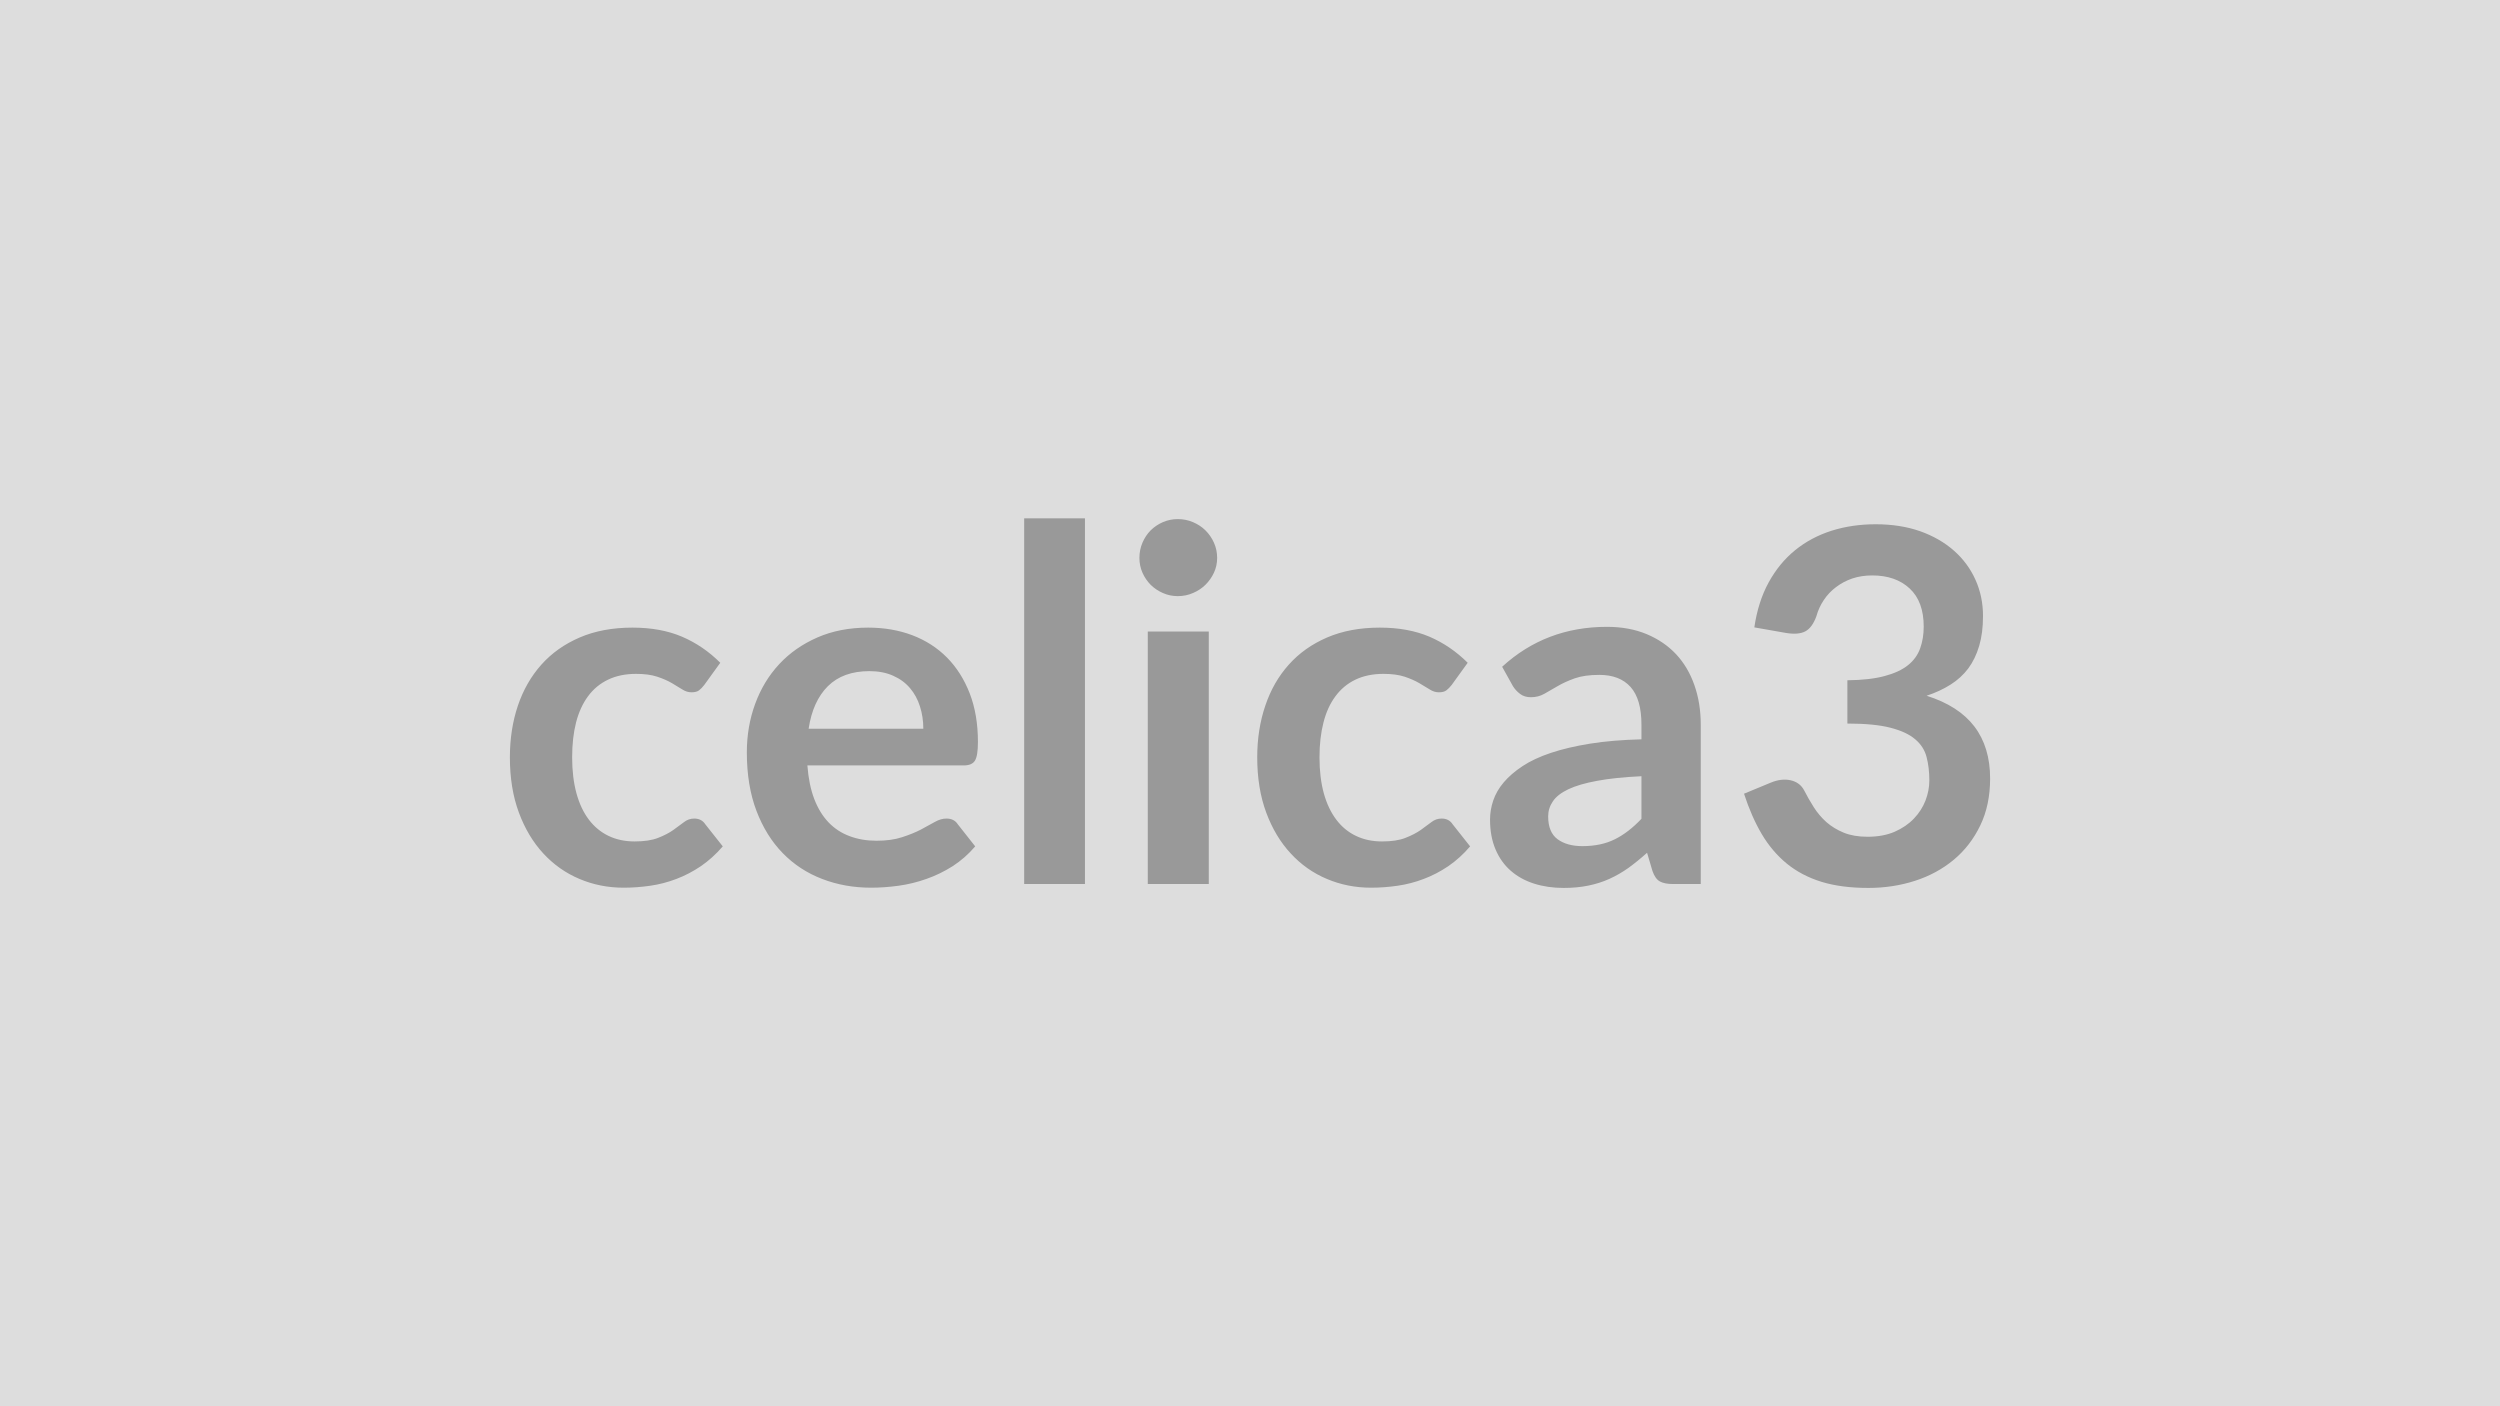 <svg xmlns="http://www.w3.org/2000/svg" width="320" height="180" viewBox="0 0 320 180"><rect width="100%" height="100%" fill="#DDDDDD"/><path fill="#999999" d="m92.195 84.835-2.05 2.84q-.34.44-.67.69t-.96.25q-.6 0-1.17-.36t-1.35-.82q-.79-.46-1.88-.82t-2.69-.36q-2.05 0-3.59.74-1.55.74-2.57 2.13-1.02 1.38-1.53 3.35-.5 1.97-.5 4.46 0 2.58.55 4.6.55 2.01 1.59 3.38t2.52 2.08 3.34.71 3.01-.46q1.15-.45 1.93-1 .79-.56 1.37-1.01.59-.46 1.31-.46.95 0 1.42.73l2.24 2.83q-1.3 1.51-2.81 2.54-1.51 1.02-3.13 1.63-1.62.62-3.34.87t-3.42.25q-2.99 0-5.64-1.12-2.64-1.11-4.63-3.26-1.98-2.14-3.13-5.24t-1.15-7.07q0-3.56 1.02-6.6 1.03-3.04 3.01-5.26t4.91-3.48 6.75-1.26q3.62 0 6.34 1.16 2.73 1.17 4.9 3.34m11.31 8.44h14.68q0-1.51-.43-2.85-.42-1.34-1.27-2.34-.85-1.01-2.16-1.59-1.31-.59-3.04-.59-3.37 0-5.31 1.92-1.94 1.93-2.47 5.45m19.84 4.7h-20q.19 2.49.88 4.3.7 1.81 1.83 2.99t2.69 1.76q1.56.59 3.45.59t3.26-.45q1.37-.44 2.4-.97 1.02-.54 1.79-.98t1.5-.44q.98 0 1.45.73l2.23 2.83q-1.29 1.51-2.89 2.54-1.61 1.02-3.36 1.63-1.75.62-3.56.87t-3.51.25q-3.37 0-6.27-1.12-2.9-1.11-5.04-3.3t-3.37-5.42-1.23-7.48q0-3.31 1.07-6.22 1.07-2.92 3.08-5.08 2-2.15 4.88-3.41t6.5-1.26q3.06 0 5.64.97 2.58.98 4.44 2.85 1.86 1.88 2.92 4.6 1.05 2.73 1.05 6.22 0 1.77-.38 2.38-.37.62-1.45.62m7.75-31.63h7.78v46.81h-7.78zm15.82 14.49h7.81v32.32h-7.81zm8.88-9.42q0 1.01-.41 1.89t-1.09 1.55q-.67.66-1.59 1.05-.91.4-1.95.4-1.01 0-1.91-.4-.89-.39-1.56-1.05-.66-.67-1.05-1.55t-.39-1.89q0-1.04.39-1.95t1.05-1.58q.67-.66 1.56-1.05.9-.39 1.91-.39 1.04 0 1.95.39.92.39 1.59 1.05.68.67 1.09 1.58t.41 1.95m32.07 13.42-2.05 2.84q-.35.44-.68.69t-.96.25q-.6 0-1.16-.36-.57-.36-1.36-.82t-1.87-.82q-1.09-.36-2.7-.36-2.04 0-3.59.74-1.54.74-2.56 2.13-1.03 1.38-1.53 3.35-.51 1.97-.51 4.46 0 2.58.55 4.6.56 2.01 1.6 3.38 1.03 1.37 2.52 2.08 1.48.71 3.33.71 1.86 0 3.01-.46 1.15-.45 1.94-1 .79-.56 1.37-1.01.58-.46 1.31-.46.94 0 1.41.73l2.24 2.83q-1.29 1.51-2.8 2.54-1.51 1.02-3.14 1.63-1.62.62-3.34.87-1.71.25-3.41.25-3 0-5.64-1.12-2.65-1.11-4.63-3.26-1.99-2.14-3.14-5.24t-1.15-7.07q0-3.56 1.03-6.6 1.02-3.04 3.01-5.26 1.98-2.22 4.91-3.48t6.74-1.26q3.62 0 6.35 1.16 2.72 1.17 4.9 3.34m22.24 19.97v-5.45q-3.38.16-5.67.59-2.3.42-3.69 1.08t-1.98 1.55q-.6.88-.6 1.92 0 2.04 1.21 2.93 1.21.88 3.17.88 2.39 0 4.14-.87 1.75-.86 3.42-2.63m-16.45-16.98-1.38-2.48q5.57-5.11 13.42-5.11 2.83 0 5.07.93 2.23.93 3.78 2.58 1.54 1.66 2.34 3.96.81 2.3.81 5.04v20.41h-3.53q-1.1 0-1.7-.33t-.95-1.34l-.69-2.33q-1.23 1.1-2.39 1.94-1.17.83-2.43 1.4t-2.69.86q-1.44.3-3.17.3-2.05 0-3.78-.55t-2.99-1.65-1.95-2.74q-.7-1.64-.7-3.81 0-1.23.41-2.44.41-1.22 1.34-2.32t2.41-2.08 3.64-1.7 5.02-1.18q2.87-.46 6.56-.55v-1.89q0-3.25-1.39-4.81-1.39-1.55-4-1.55-1.89 0-3.14.44-1.24.44-2.18.99-.95.55-1.72.99t-1.72.44q-.82 0-1.38-.42-.57-.43-.92-1m35-6.8-4.1-.72q.48-3.28 1.83-5.75 1.36-2.48 3.39-4.13t4.66-2.49q2.63-.83 5.65-.83 3.15 0 5.69.89 2.53.9 4.33 2.49t2.76 3.74q.96 2.14.96 4.63 0 2.17-.49 3.82-.49 1.66-1.4 2.89-.92 1.22-2.27 2.07-1.36.86-3.06 1.42 4.1 1.29 6.12 3.94 2.01 2.65 2.01 6.65 0 3.4-1.26 6.01-1.26 2.62-3.4 4.4t-4.96 2.69-5.97.91q-3.44 0-5.99-.78-2.55-.79-4.44-2.33-1.89-1.55-3.21-3.78-1.32-2.24-2.27-5.17l3.43-1.42q1.36-.56 2.54-.3 1.18.27 1.72 1.28.56 1.1 1.24 2.17t1.62 1.91q.95.83 2.22 1.35 1.28.52 3.04.52 1.99 0 3.47-.64 1.48-.65 2.47-1.69t1.48-2.31q.49-1.28.49-2.57 0-1.64-.35-2.98-.34-1.34-1.45-2.28-1.1-.95-3.16-1.48-2.06-.54-5.53-.54v-5.54q2.87-.03 4.76-.54 1.89-.5 3.01-1.4 1.11-.9 1.55-2.16.45-1.26.45-2.77 0-3.21-1.8-4.88-1.79-1.67-4.79-1.67-1.38 0-2.55.39-1.16.4-2.09 1.11-.93.7-1.56 1.65-.63.94-.95 2.08-.53 1.45-1.4 1.92t-2.44.22"/></svg>